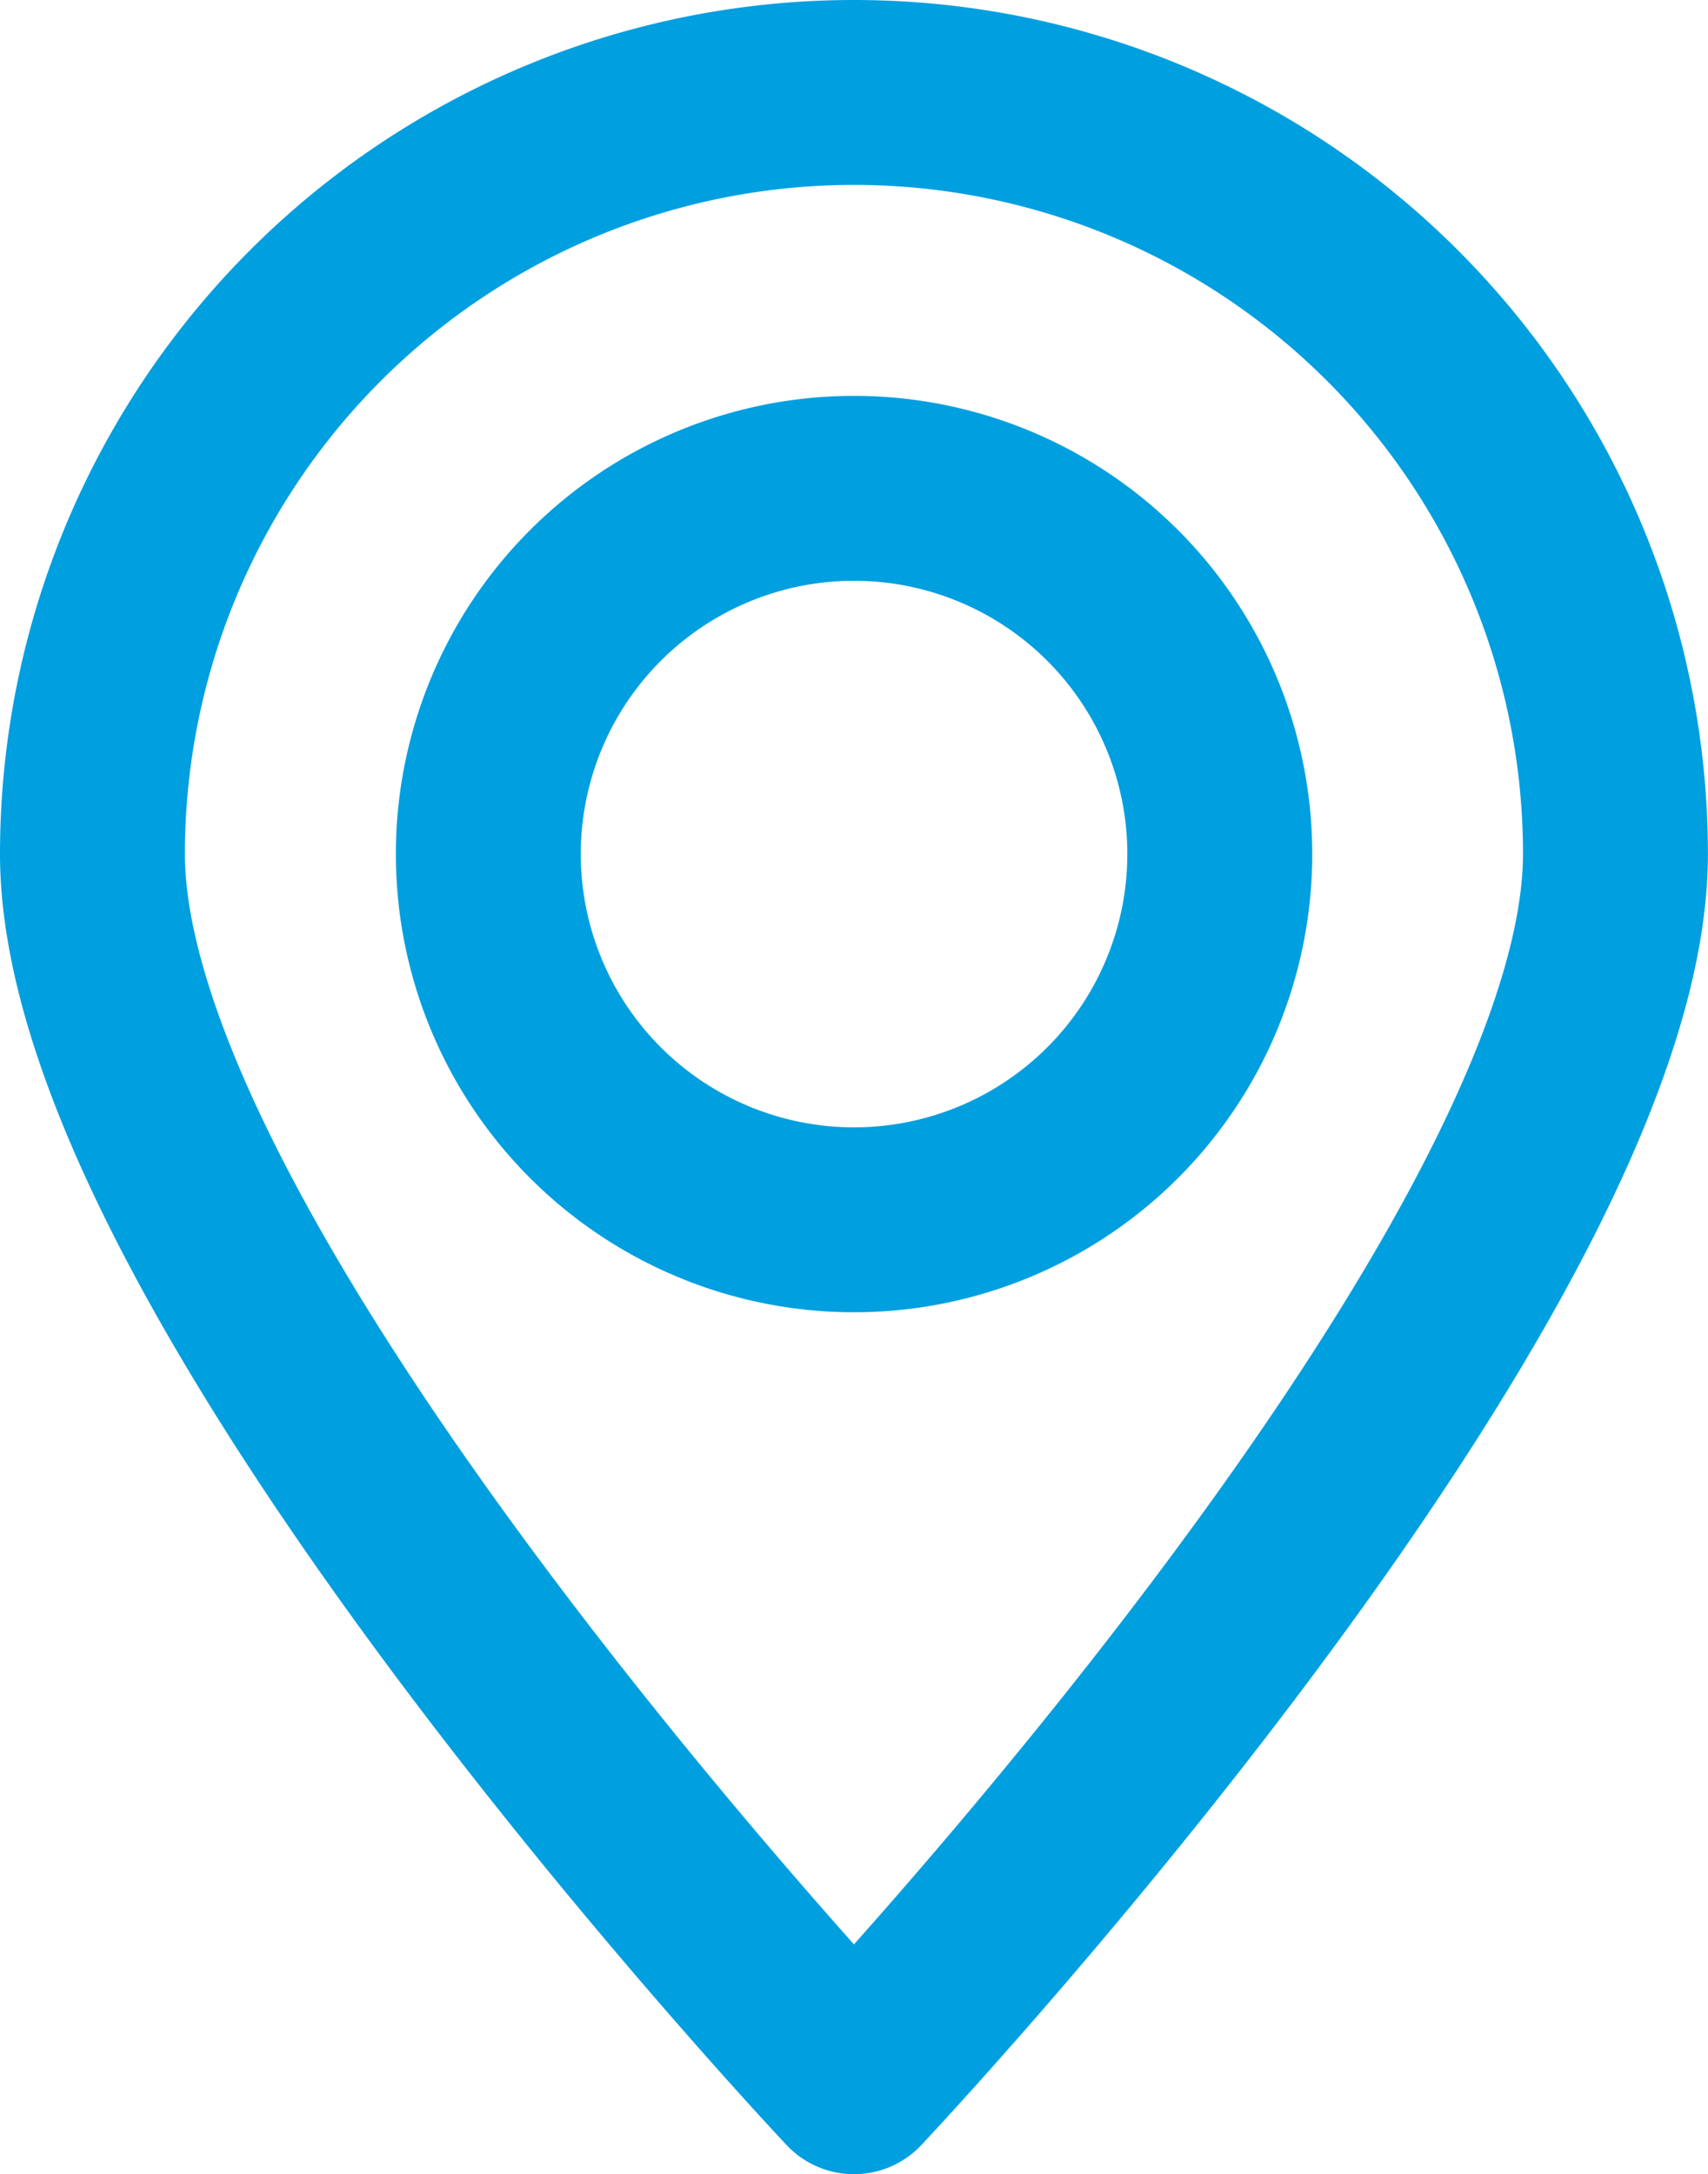 <svg xmlns="http://www.w3.org/2000/svg" width="18.475" height="23.517" viewBox="0 0 18.475 23.517"><g transform="translate(1 1)"><path d="M8.237,0a8.237,8.237,0,0,1,8.237,8.237c0,4.549-8.237,13.28-8.237,13.28S0,12.787,0,8.237A8.237,8.237,0,0,1,8.237,0Z" transform="translate(0)" fill="none" stroke="#009FE0" stroke-linecap="round" stroke-linejoin="round" stroke-width="2"/><path d="M3.956,0A3.956,3.956,0,1,1,0,3.956,3.956,3.956,0,0,1,3.956,0Z" transform="translate(4.282 4.282)" fill="none" stroke="#009FE0" stroke-linecap="round" stroke-linejoin="round" stroke-width="2"/></g></svg>
